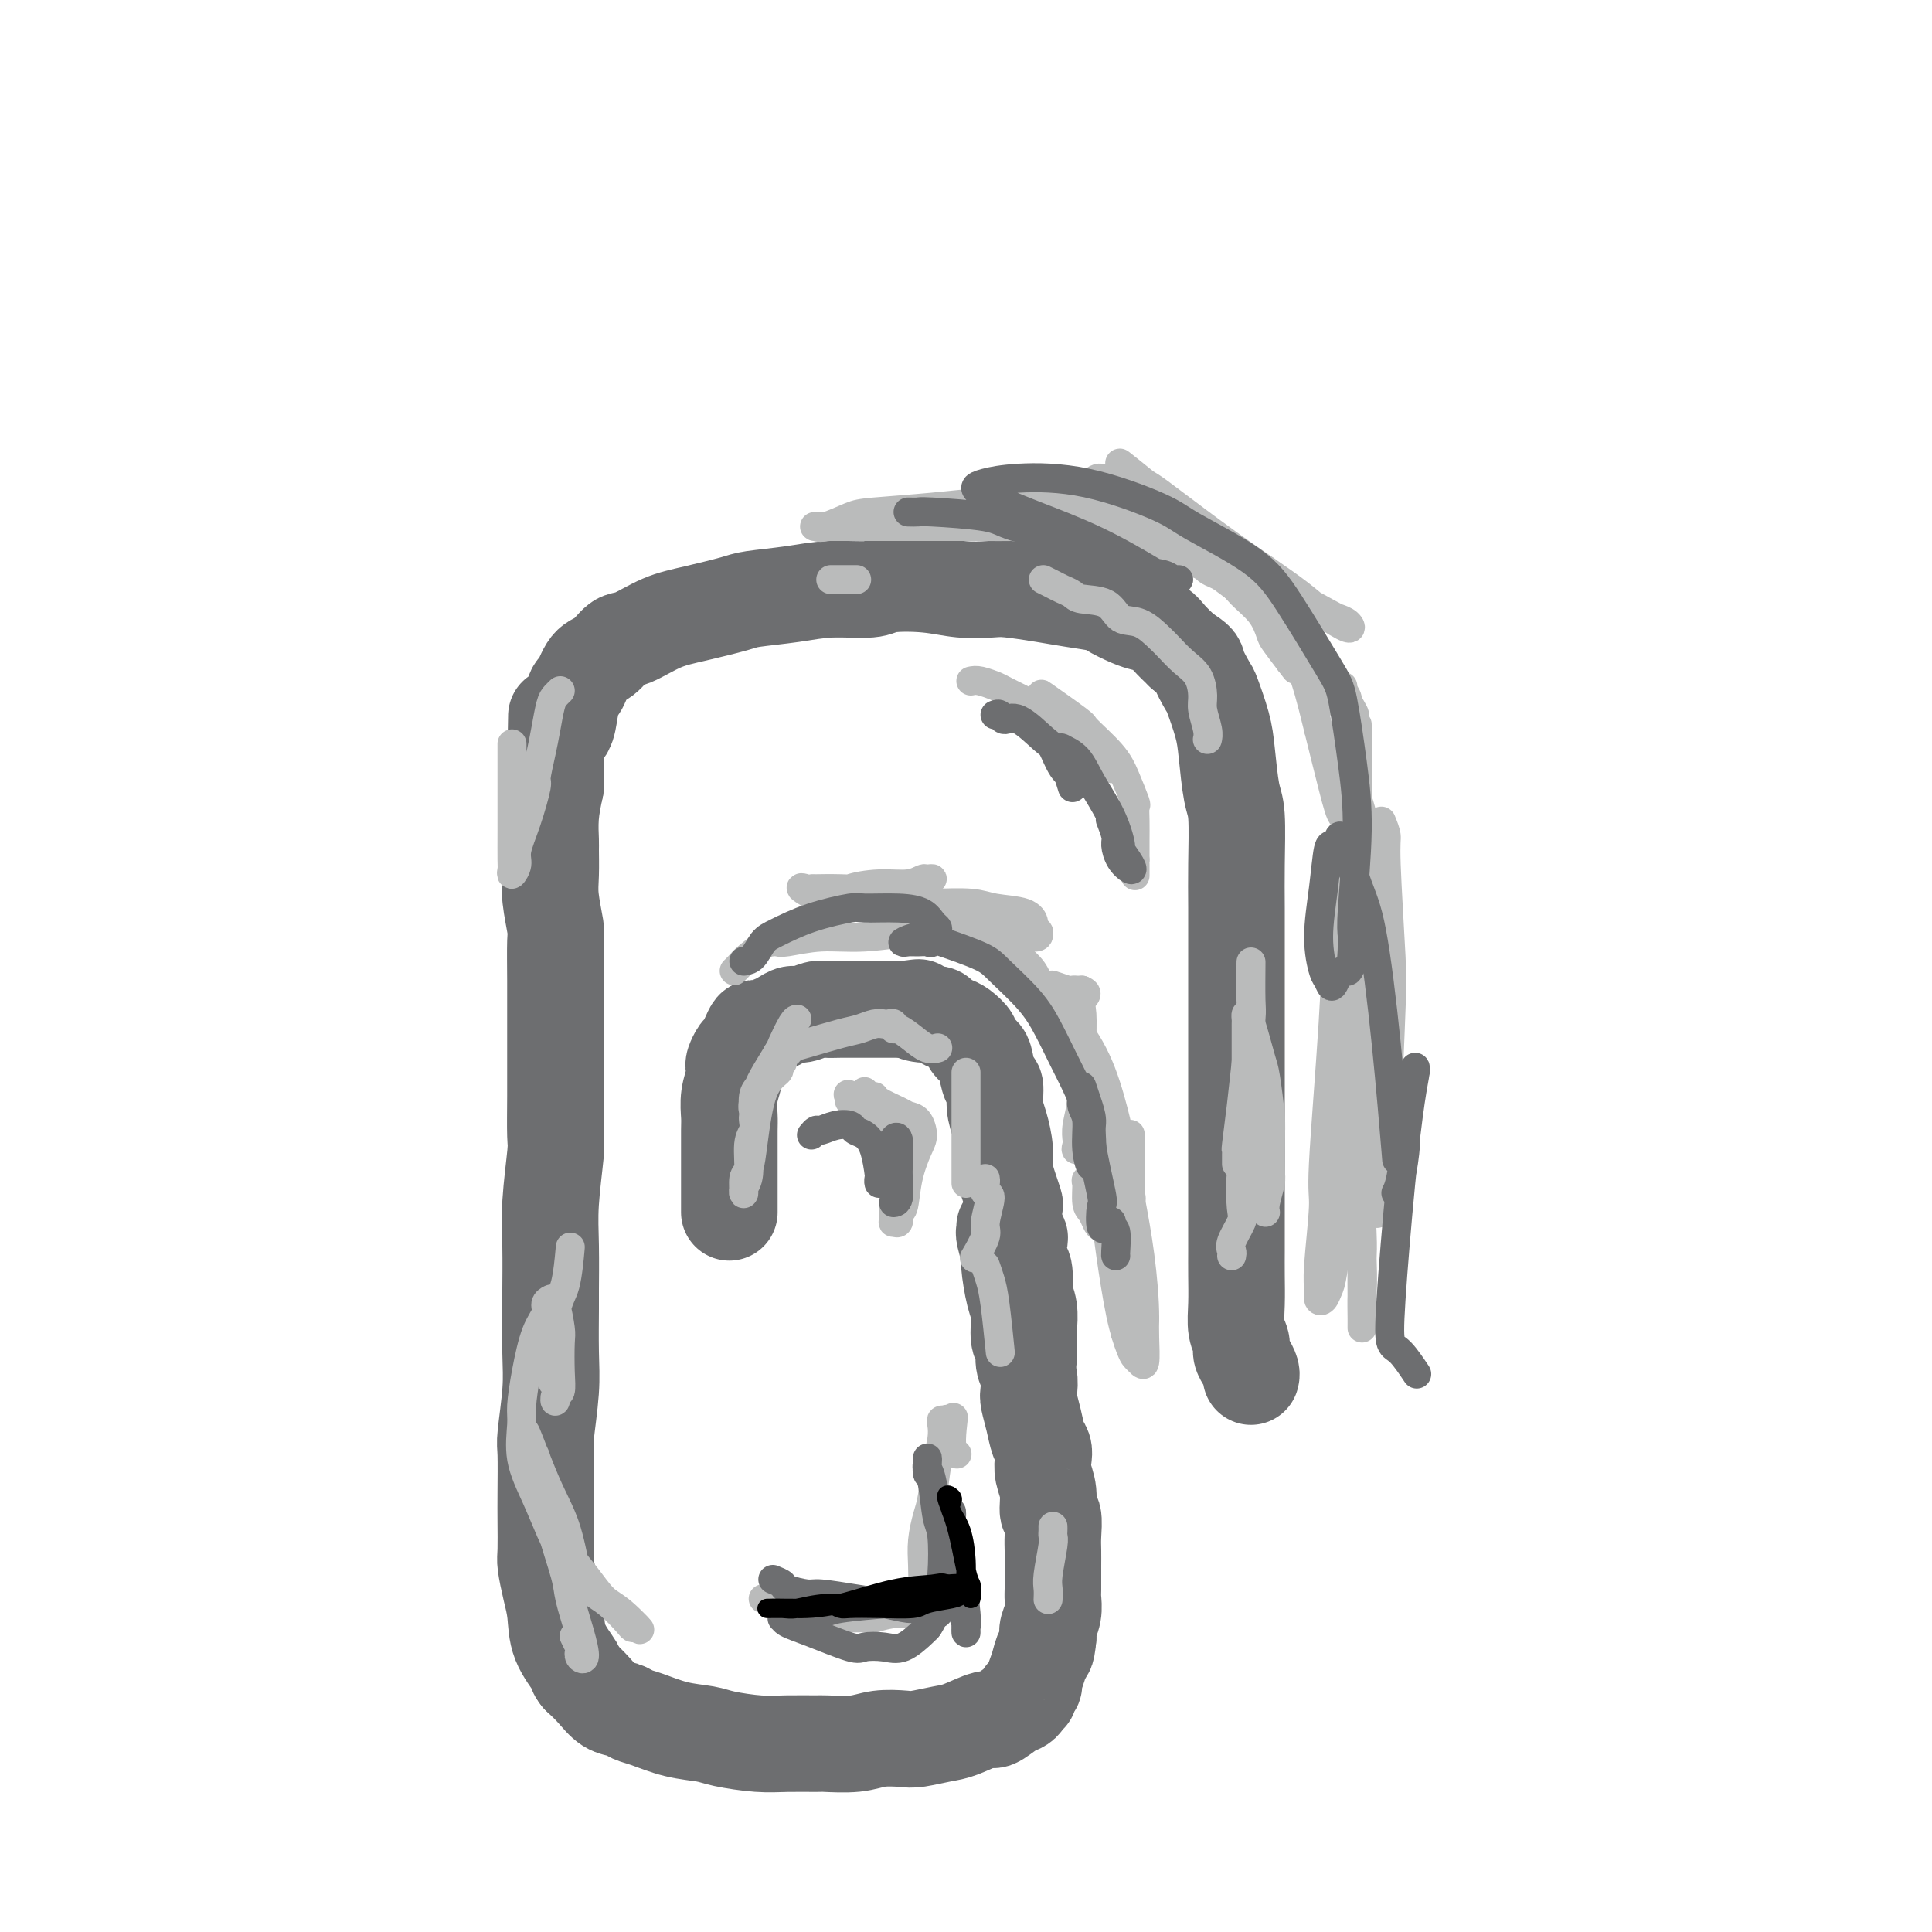 <svg viewBox='0 0 400 400' version='1.1' xmlns='http://www.w3.org/2000/svg' xmlns:xlink='http://www.w3.org/1999/xlink'><g fill='none' stroke='#6D6E70' stroke-width='20' stroke-linecap='round' stroke-linejoin='round'><path d='M151,251c0.000,-0.392 0.000,-0.785 0,-1c-0.000,-0.215 -0.000,-0.253 0,-1c0.000,-0.747 0.000,-2.205 0,-4c-0.000,-1.795 -0.001,-3.929 0,-5c0.001,-1.071 0.004,-1.081 0,-2c-0.004,-0.919 -0.015,-2.747 0,-4c0.015,-1.253 0.056,-1.931 0,-3c-0.056,-1.069 -0.208,-2.528 0,-4c0.208,-1.472 0.777,-2.957 1,-4c0.223,-1.043 0.101,-1.644 0,-2c-0.101,-0.356 -0.181,-0.467 0,-1c0.181,-0.533 0.624,-1.487 1,-2c0.376,-0.513 0.685,-0.585 1,-1c0.315,-0.415 0.637,-1.171 1,-2c0.363,-0.829 0.769,-1.729 1,-2c0.231,-0.271 0.287,0.086 1,0c0.713,-0.086 2.082,-0.615 3,-1c0.918,-0.385 1.386,-0.625 2,-1c0.614,-0.375 1.374,-0.885 2,-1c0.626,-0.115 1.117,0.165 2,0c0.883,-0.165 2.157,-0.776 3,-1c0.843,-0.224 1.255,-0.060 2,0c0.745,0.060 1.822,0.016 3,0c1.178,-0.016 2.455,-0.004 3,0c0.545,0.004 0.356,0.001 1,0c0.644,-0.001 2.121,-0.000 3,0c0.879,0.000 1.160,0.000 2,0c0.840,-0.000 2.240,-0.000 3,0c0.760,0.000 0.880,0.000 1,0'/><path d='M187,209c5.174,-0.683 2.608,-0.390 2,0c-0.608,0.390 0.743,0.877 2,1c1.257,0.123 2.422,-0.118 3,0c0.578,0.118 0.570,0.594 1,1c0.430,0.406 1.299,0.742 2,1c0.701,0.258 1.235,0.437 2,1c0.765,0.563 1.763,1.511 2,2c0.237,0.489 -0.286,0.520 0,1c0.286,0.480 1.382,1.409 2,2c0.618,0.591 0.757,0.845 1,2c0.243,1.155 0.591,3.211 1,4c0.409,0.789 0.879,0.310 1,1c0.121,0.690 -0.108,2.547 0,4c0.108,1.453 0.555,2.502 1,4c0.445,1.498 0.890,3.447 1,5c0.110,1.553 -0.115,2.712 0,4c0.115,1.288 0.570,2.707 1,4c0.430,1.293 0.833,2.462 1,3c0.167,0.538 0.096,0.445 0,1c-0.096,0.555 -0.218,1.756 0,3c0.218,1.244 0.777,2.530 1,3c0.223,0.470 0.111,0.124 0,1c-0.111,0.876 -0.222,2.975 0,4c0.222,1.025 0.778,0.977 1,2c0.222,1.023 0.112,3.116 0,4c-0.112,0.884 -0.226,0.557 0,1c0.226,0.443 0.793,1.655 1,3c0.207,1.345 0.056,2.824 0,4c-0.056,1.176 -0.016,2.050 0,3c0.016,0.950 0.008,1.975 0,3'/><path d='M208,254c0.032,0.426 0.064,0.852 0,1c-0.064,0.148 -0.223,0.018 0,1c0.223,0.982 0.829,3.076 1,4c0.171,0.924 -0.094,0.680 0,2c0.094,1.320 0.546,4.205 1,6c0.454,1.795 0.910,2.500 1,4c0.090,1.500 -0.186,3.795 0,5c0.186,1.205 0.834,1.318 1,2c0.166,0.682 -0.149,1.931 0,3c0.149,1.069 0.761,1.956 1,3c0.239,1.044 0.106,2.244 0,3c-0.106,0.756 -0.186,1.070 0,2c0.186,0.930 0.637,2.478 1,4c0.363,1.522 0.637,3.018 1,4c0.363,0.982 0.814,1.451 1,2c0.186,0.549 0.106,1.177 0,2c-0.106,0.823 -0.239,1.841 0,3c0.239,1.159 0.849,2.459 1,4c0.151,1.541 -0.156,3.324 0,4c0.156,0.676 0.774,0.244 1,1c0.226,0.756 0.061,2.700 0,4c-0.061,1.300 -0.017,1.958 0,3c0.017,1.042 0.005,2.470 0,3c-0.005,0.530 -0.005,0.162 0,1c0.005,0.838 0.015,2.882 0,4c-0.015,1.118 -0.056,1.310 0,2c0.056,0.690 0.207,1.878 0,3c-0.207,1.122 -0.774,2.178 -1,3c-0.226,0.822 -0.113,1.411 0,2'/><path d='M217,339c-0.338,3.791 -0.683,2.770 -1,3c-0.317,0.230 -0.606,1.712 -1,3c-0.394,1.288 -0.894,2.383 -1,3c-0.106,0.617 0.183,0.757 0,1c-0.183,0.243 -0.836,0.590 -1,1c-0.164,0.410 0.162,0.882 0,1c-0.162,0.118 -0.810,-0.118 -1,0c-0.190,0.118 0.079,0.590 0,1c-0.079,0.410 -0.507,0.758 -1,1c-0.493,0.242 -1.053,0.379 -2,1c-0.947,0.621 -2.281,1.725 -3,2c-0.719,0.275 -0.823,-0.280 -2,0c-1.177,0.280 -3.427,1.394 -5,2c-1.573,0.606 -2.469,0.702 -4,1c-1.531,0.298 -3.696,0.798 -5,1c-1.304,0.202 -1.746,0.107 -3,0c-1.254,-0.107 -3.321,-0.225 -5,0c-1.679,0.225 -2.970,0.793 -5,1c-2.030,0.207 -4.798,0.053 -6,0c-1.202,-0.053 -0.836,-0.003 -2,0c-1.164,0.003 -3.856,-0.040 -6,0c-2.144,0.040 -3.739,0.161 -6,0c-2.261,-0.161 -5.186,-0.606 -7,-1c-1.814,-0.394 -2.516,-0.736 -4,-1c-1.484,-0.264 -3.752,-0.450 -6,-1c-2.248,-0.550 -4.478,-1.463 -6,-2c-1.522,-0.537 -2.336,-0.699 -3,-1c-0.664,-0.301 -1.178,-0.740 -2,-1c-0.822,-0.260 -1.952,-0.339 -3,-1c-1.048,-0.661 -2.014,-1.903 -3,-3c-0.986,-1.097 -1.993,-2.048 -3,-3'/><path d='M120,347c-0.986,-1.159 -0.450,-1.056 -1,-2c-0.550,-0.944 -2.186,-2.935 -3,-5c-0.814,-2.065 -0.807,-4.204 -1,-6c-0.193,-1.796 -0.588,-3.249 -1,-5c-0.412,-1.751 -0.842,-3.800 -1,-5c-0.158,-1.200 -0.043,-1.551 0,-3c0.043,-1.449 0.015,-3.996 0,-6c-0.015,-2.004 -0.018,-3.465 0,-6c0.018,-2.535 0.057,-6.143 0,-8c-0.057,-1.857 -0.212,-1.962 0,-4c0.212,-2.038 0.789,-6.009 1,-9c0.211,-2.991 0.056,-5.000 0,-8c-0.056,-3.000 -0.011,-6.989 0,-9c0.011,-2.011 -0.011,-2.043 0,-4c0.011,-1.957 0.056,-5.840 0,-9c-0.056,-3.160 -0.211,-5.596 0,-9c0.211,-3.404 0.789,-7.777 1,-10c0.211,-2.223 0.057,-2.297 0,-4c-0.057,-1.703 -0.015,-5.035 0,-8c0.015,-2.965 0.004,-5.561 0,-8c-0.004,-2.439 0.000,-4.719 0,-6c-0.000,-1.281 -0.004,-1.563 0,-3c0.004,-1.437 0.015,-4.027 0,-7c-0.015,-2.973 -0.057,-6.327 0,-8c0.057,-1.673 0.212,-1.664 0,-3c-0.212,-1.336 -0.789,-4.018 -1,-6c-0.211,-1.982 -0.054,-3.263 0,-5c0.054,-1.737 0.004,-3.929 0,-5c-0.004,-1.071 0.037,-1.019 0,-2c-0.037,-0.981 -0.154,-2.995 0,-5c0.154,-2.005 0.577,-4.003 1,-6'/><path d='M115,163c0.339,-26.197 0.185,-11.188 0,-6c-0.185,5.188 -0.401,0.557 0,-2c0.401,-2.557 1.419,-3.039 2,-4c0.581,-0.961 0.725,-2.402 1,-4c0.275,-1.598 0.682,-3.353 1,-4c0.318,-0.647 0.547,-0.185 1,-1c0.453,-0.815 1.130,-2.908 2,-4c0.870,-1.092 1.933,-1.184 3,-2c1.067,-0.816 2.138,-2.355 3,-3c0.862,-0.645 1.514,-0.396 3,-1c1.486,-0.604 3.806,-2.059 6,-3c2.194,-0.941 4.263,-1.366 7,-2c2.737,-0.634 6.141,-1.475 8,-2c1.859,-0.525 2.173,-0.733 4,-1c1.827,-0.267 5.165,-0.594 8,-1c2.835,-0.406 5.165,-0.890 8,-1c2.835,-0.110 6.173,0.153 8,0c1.827,-0.153 2.141,-0.721 4,-1c1.859,-0.279 5.262,-0.268 8,0c2.738,0.268 4.810,0.793 7,1c2.190,0.207 4.500,0.097 6,0c1.500,-0.097 2.192,-0.182 4,0c1.808,0.182 4.732,0.630 7,1c2.268,0.370 3.881,0.663 6,1c2.119,0.337 4.746,0.720 6,1c1.254,0.280 1.136,0.459 2,1c0.864,0.541 2.709,1.446 4,2c1.291,0.554 2.026,0.757 3,1c0.974,0.243 2.185,0.527 3,1c0.815,0.473 1.233,1.135 2,2c0.767,0.865 1.884,1.932 3,3'/><path d='M245,135c3.197,1.995 2.688,1.982 3,3c0.312,1.018 1.445,3.067 2,4c0.555,0.933 0.531,0.750 1,2c0.469,1.250 1.432,3.931 2,6c0.568,2.069 0.741,3.525 1,6c0.259,2.475 0.605,5.970 1,8c0.395,2.030 0.838,2.596 1,5c0.162,2.404 0.043,6.648 0,10c-0.043,3.352 -0.012,5.812 0,9c0.012,3.188 0.003,7.102 0,9c-0.003,1.898 -0.001,1.779 0,4c0.001,2.221 0.000,6.782 0,10c-0.000,3.218 -0.000,5.093 0,8c0.000,2.907 0.000,6.847 0,9c-0.000,2.153 0.000,2.518 0,4c-0.000,1.482 -0.000,4.082 0,7c0.000,2.918 0.000,6.155 0,9c-0.000,2.845 -0.001,5.297 0,7c0.001,1.703 0.004,2.659 0,4c-0.004,1.341 -0.016,3.069 0,5c0.016,1.931 0.060,4.064 0,6c-0.060,1.936 -0.222,3.674 0,5c0.222,1.326 0.830,2.240 1,3c0.170,0.760 -0.098,1.367 0,2c0.098,0.633 0.562,1.293 1,2c0.438,0.707 0.849,1.459 1,2c0.151,0.541 0.043,0.869 0,1c-0.043,0.131 -0.022,0.066 0,0'/></g>
<g fill='none' stroke='#BABBBB' stroke-width='6' stroke-linecap='round' stroke-linejoin='round'><path d='M255,260c0.060,-0.306 0.120,-0.611 0,-1c-0.120,-0.389 -0.421,-0.861 0,-2c0.421,-1.139 1.563,-2.946 2,-4c0.437,-1.054 0.170,-1.355 0,-3c-0.170,-1.645 -0.242,-4.633 0,-7c0.242,-2.367 0.797,-4.114 1,-5c0.203,-0.886 0.054,-0.913 0,-2c-0.054,-1.087 -0.015,-3.236 0,-5c0.015,-1.764 0.004,-3.145 0,-5c-0.004,-1.855 -0.001,-4.184 0,-6c0.001,-1.816 -0.000,-3.117 0,-4c0.000,-0.883 0.002,-1.346 0,-2c-0.002,-0.654 -0.008,-1.500 0,-2c0.008,-0.500 0.029,-0.655 0,-1c-0.029,-0.345 -0.109,-0.878 0,-1c0.109,-0.122 0.408,0.169 1,2c0.592,1.831 1.479,5.201 2,7c0.521,1.799 0.677,2.027 1,4c0.323,1.973 0.815,5.690 1,8c0.185,2.310 0.064,3.211 0,5c-0.064,1.789 -0.070,4.466 0,6c0.070,1.534 0.215,1.927 0,3c-0.215,1.073 -0.789,2.827 -1,4c-0.211,1.173 -0.060,1.764 0,2c0.060,0.236 0.030,0.118 0,0'/><path d='M260,245c-0.417,-0.417 -0.833,-0.833 -1,-1c-0.167,-0.167 -0.083,-0.083 0,0'/><path d='M256,241c-0.007,-0.712 -0.013,-1.424 0,-2c0.013,-0.576 0.046,-1.016 0,-1c-0.046,0.016 -0.170,0.487 0,-1c0.170,-1.487 0.634,-4.932 1,-8c0.366,-3.068 0.634,-5.759 1,-9c0.366,-3.241 0.830,-7.034 1,-9c0.170,-1.966 0.046,-2.106 0,-4c-0.046,-1.894 -0.013,-5.541 0,-7c0.013,-1.459 0.007,-0.729 0,0'/><path d='M216,120c0.673,0.332 1.346,0.664 2,1c0.654,0.336 1.290,0.675 2,1c0.710,0.325 1.494,0.634 2,1c0.506,0.366 0.734,0.787 2,1c1.266,0.213 3.570,0.216 5,1c1.430,0.784 1.985,2.349 3,3c1.015,0.651 2.489,0.389 4,1c1.511,0.611 3.060,2.096 4,3c0.940,0.904 1.270,1.227 2,2c0.730,0.773 1.860,1.996 3,3c1.140,1.004 2.291,1.789 3,3c0.709,1.211 0.974,2.846 1,4c0.026,1.154 -0.189,1.826 0,3c0.189,1.174 0.783,2.851 1,4c0.217,1.149 0.059,1.771 0,2c-0.059,0.229 -0.017,0.065 0,0c0.017,-0.065 0.008,-0.033 0,0'/><path d='M172,120c0.399,0.000 0.798,0.000 1,0c0.202,0.000 0.208,-0.000 1,0c0.792,0.000 2.369,0.000 3,0c0.631,0.000 0.315,0.000 0,0'/><path d='M156,231c-0.033,0.244 -0.065,0.488 0,1c0.065,0.512 0.228,1.293 0,2c-0.228,0.707 -0.847,1.342 -1,3c-0.153,1.658 0.158,4.339 0,6c-0.158,1.661 -0.786,2.302 -1,3c-0.214,0.698 -0.014,1.453 0,1c0.014,-0.453 -0.157,-2.114 0,-3c0.157,-0.886 0.641,-0.997 1,-2c0.359,-1.003 0.592,-2.900 1,-6c0.408,-3.100 0.989,-7.405 2,-10c1.011,-2.595 2.450,-3.481 3,-4c0.550,-0.519 0.212,-0.670 0,-1c-0.212,-0.330 -0.297,-0.840 0,-1c0.297,-0.160 0.976,0.029 1,0c0.024,-0.029 -0.606,-0.274 -1,0c-0.394,0.274 -0.551,1.069 -1,2c-0.449,0.931 -1.188,1.998 -2,3c-0.812,1.002 -1.695,1.940 -2,3c-0.305,1.060 -0.033,2.242 0,2c0.033,-0.242 -0.175,-1.907 0,-3c0.175,-1.093 0.733,-1.613 1,-2c0.267,-0.387 0.243,-0.640 1,-2c0.757,-1.360 2.294,-3.829 3,-5c0.706,-1.171 0.581,-1.046 1,-2c0.419,-0.954 1.382,-2.988 2,-4c0.618,-1.012 0.891,-1.004 1,-1c0.109,0.004 0.055,0.002 0,0'/><path d='M161,218c0.773,0.098 1.547,0.195 2,0c0.453,-0.195 0.586,-0.683 1,-1c0.414,-0.317 1.109,-0.463 3,-1c1.891,-0.537 4.979,-1.464 7,-2c2.021,-0.536 2.976,-0.681 4,-1c1.024,-0.319 2.116,-0.813 3,-1c0.884,-0.187 1.559,-0.066 2,0c0.441,0.066 0.649,0.076 1,0c0.351,-0.076 0.846,-0.237 1,0c0.154,0.237 -0.032,0.873 0,1c0.032,0.127 0.282,-0.253 1,0c0.718,0.253 1.904,1.140 3,2c1.096,0.860 2.103,1.693 3,2c0.897,0.307 1.685,0.088 2,0c0.315,-0.088 0.158,-0.044 0,0'/><path d='M200,222c0.000,0.247 0.000,0.493 0,1c0.000,0.507 0.000,1.274 0,3c0.000,1.726 0.000,4.410 0,6c0.000,1.590 0.000,2.086 0,4c0.000,1.914 0.000,5.246 0,7c0.000,1.754 0.000,1.930 0,2c0.000,0.070 0.000,0.035 0,0'/><path d='M204,244c0.040,0.190 0.079,0.380 0,1c-0.079,0.620 -0.277,1.669 0,2c0.277,0.331 1.030,-0.058 1,1c-0.030,1.058 -0.843,3.562 -1,5c-0.157,1.438 0.342,1.810 0,3c-0.342,1.190 -1.526,3.197 -2,4c-0.474,0.803 -0.237,0.401 0,0'/><path d='M204,262c0.339,0.970 0.679,1.940 1,3c0.321,1.060 0.625,2.208 1,5c0.375,2.792 0.821,7.226 1,9c0.179,1.774 0.089,0.887 0,0'/><path d='M218,316c0.008,0.327 0.016,0.653 0,1c-0.016,0.347 -0.057,0.713 0,1c0.057,0.287 0.211,0.494 0,2c-0.211,1.506 -0.789,4.311 -1,6c-0.211,1.689 -0.057,2.262 0,3c0.057,0.738 0.016,1.639 0,2c-0.016,0.361 -0.008,0.180 0,0'/><path d='M119,339c-0.113,-0.235 -0.226,-0.470 0,0c0.226,0.470 0.792,1.646 1,2c0.208,0.354 0.060,-0.112 0,0c-0.060,0.112 -0.032,0.802 0,1c0.032,0.198 0.068,-0.096 0,0c-0.068,0.096 -0.240,0.583 0,1c0.240,0.417 0.892,0.765 1,0c0.108,-0.765 -0.328,-2.644 -1,-5c-0.672,-2.356 -1.581,-5.191 -2,-7c-0.419,-1.809 -0.350,-2.592 -1,-5c-0.650,-2.408 -2.019,-6.439 -3,-10c-0.981,-3.561 -1.572,-6.651 -2,-9c-0.428,-2.349 -0.692,-3.958 -1,-5c-0.308,-1.042 -0.662,-1.518 -1,-2c-0.338,-0.482 -0.662,-0.969 -1,-2c-0.338,-1.031 -0.691,-2.604 0,-1c0.691,1.604 2.424,6.387 4,10c1.576,3.613 2.994,6.058 4,9c1.006,2.942 1.601,6.382 2,8c0.399,1.618 0.604,1.414 1,2c0.396,0.586 0.985,1.961 2,3c1.015,1.039 2.458,1.742 4,3c1.542,1.258 3.184,3.069 4,4c0.816,0.931 0.804,0.980 1,1c0.196,0.020 0.598,0.010 1,0'/><path d='M132,337c1.529,1.457 -1.147,-1.402 -3,-3c-1.853,-1.598 -2.883,-1.937 -4,-3c-1.117,-1.063 -2.321,-2.851 -4,-5c-1.679,-2.149 -3.833,-4.659 -5,-6c-1.167,-1.341 -1.347,-1.514 -2,-3c-0.653,-1.486 -1.780,-4.284 -3,-7c-1.220,-2.716 -2.532,-5.349 -3,-8c-0.468,-2.651 -0.093,-5.319 0,-7c0.093,-1.681 -0.095,-2.376 0,-4c0.095,-1.624 0.473,-4.176 1,-7c0.527,-2.824 1.202,-5.920 2,-8c0.798,-2.080 1.720,-3.143 2,-4c0.280,-0.857 -0.083,-1.509 0,-2c0.083,-0.491 0.610,-0.820 1,-1c0.390,-0.180 0.641,-0.209 1,1c0.359,1.209 0.824,3.657 1,5c0.176,1.343 0.061,1.582 0,3c-0.061,1.418 -0.068,4.015 0,6c0.068,1.985 0.210,3.358 0,4c-0.210,0.642 -0.772,0.551 -1,1c-0.228,0.449 -0.121,1.436 0,1c0.121,-0.436 0.257,-2.297 0,-3c-0.257,-0.703 -0.906,-0.249 -1,-3c-0.094,-2.751 0.367,-8.706 1,-12c0.633,-3.294 1.440,-3.925 2,-6c0.560,-2.075 0.874,-5.593 1,-7c0.126,-1.407 0.063,-0.704 0,0'/><path d='M106,154c0.000,0.192 0.000,0.384 0,1c-0.000,0.616 -0.000,1.657 0,3c0.000,1.343 0.000,2.989 0,4c-0.000,1.011 -0.001,1.386 0,3c0.001,1.614 0.004,4.465 0,7c-0.004,2.535 -0.017,4.753 0,6c0.017,1.247 0.063,1.523 0,2c-0.063,0.477 -0.233,1.153 0,1c0.233,-0.153 0.871,-1.137 1,-2c0.129,-0.863 -0.250,-1.605 0,-3c0.250,-1.395 1.128,-3.442 2,-6c0.872,-2.558 1.739,-5.627 2,-7c0.261,-1.373 -0.085,-1.050 0,-2c0.085,-0.950 0.601,-3.172 1,-5c0.399,-1.828 0.682,-3.260 1,-5c0.318,-1.740 0.673,-3.786 1,-5c0.327,-1.214 0.627,-1.596 1,-2c0.373,-0.404 0.821,-0.830 1,-1c0.179,-0.170 0.090,-0.085 0,0'/><path d='M281,150c0.000,0.822 0.000,1.644 0,2c-0.000,0.356 -0.000,0.247 0,4c0.000,3.753 0.000,11.369 0,20c-0.000,8.631 -0.000,18.276 0,24c0.000,5.724 0.000,7.525 0,12c-0.000,4.475 -0.001,11.624 0,16c0.001,4.376 0.004,5.980 0,7c-0.004,1.020 -0.015,1.456 0,2c0.015,0.544 0.058,1.195 0,2c-0.058,0.805 -0.215,1.764 0,1c0.215,-0.764 0.804,-3.250 1,-8c0.196,-4.750 -0.000,-11.765 0,-18c0.000,-6.235 0.196,-11.689 0,-15c-0.196,-3.311 -0.785,-4.478 -1,-7c-0.215,-2.522 -0.057,-6.398 0,-10c0.057,-3.602 0.014,-6.929 0,-10c-0.014,-3.071 0.001,-5.887 0,-7c-0.001,-1.113 -0.016,-0.525 0,-1c0.016,-0.475 0.064,-2.014 0,-2c-0.064,0.014 -0.242,1.580 0,3c0.242,1.420 0.902,2.694 1,4c0.098,1.306 -0.366,2.646 0,7c0.366,4.354 1.562,11.724 2,19c0.438,7.276 0.118,14.459 0,21c-0.118,6.541 -0.034,12.440 0,17c0.034,4.560 0.017,7.780 0,11'/><path d='M284,244c0.403,13.202 -0.089,5.208 0,3c0.089,-2.208 0.760,1.369 1,3c0.240,1.631 0.051,1.315 0,1c-0.051,-0.315 0.038,-0.631 0,-1c-0.038,-0.369 -0.203,-0.792 0,-2c0.203,-1.208 0.772,-3.202 1,-4c0.228,-0.798 0.114,-0.399 0,0'/><path d='M286,170c0.452,1.112 0.903,2.223 1,3c0.097,0.777 -0.162,1.218 0,6c0.162,4.782 0.745,13.904 1,19c0.255,5.096 0.184,6.167 0,11c-0.184,4.833 -0.479,13.428 -1,20c-0.521,6.572 -1.268,11.121 -2,14c-0.732,2.879 -1.451,4.090 -2,5c-0.549,0.910 -0.930,1.520 -1,2c-0.070,0.480 0.169,0.830 0,1c-0.169,0.170 -0.748,0.161 -1,0c-0.252,-0.161 -0.177,-0.472 0,-1c0.177,-0.528 0.455,-1.272 0,-5c-0.455,-3.728 -1.642,-10.440 -2,-17c-0.358,-6.560 0.114,-12.967 0,-19c-0.114,-6.033 -0.815,-11.692 -1,-15c-0.185,-3.308 0.147,-4.264 0,-6c-0.147,-1.736 -0.771,-4.252 -1,-6c-0.229,-1.748 -0.063,-2.728 0,-3c0.063,-0.272 0.023,0.166 0,0c-0.023,-0.166 -0.030,-0.934 0,0c0.030,0.934 0.095,3.569 0,9c-0.095,5.431 -0.351,13.657 -1,24c-0.649,10.343 -1.691,22.803 -2,29c-0.309,6.197 0.116,6.131 0,9c-0.116,2.869 -0.774,8.671 -1,12c-0.226,3.329 -0.020,4.184 0,5c0.020,0.816 -0.147,1.594 0,2c0.147,0.406 0.606,0.439 1,0c0.394,-0.439 0.721,-1.349 1,-2c0.279,-0.651 0.508,-1.043 1,-4c0.492,-2.957 1.246,-8.478 2,-14'/><path d='M278,249c0.729,-3.852 0.052,-4.482 0,-7c-0.052,-2.518 0.521,-6.924 1,-10c0.479,-3.076 0.863,-4.823 1,-6c0.137,-1.177 0.026,-1.783 0,-2c-0.026,-0.217 0.031,-0.045 0,0c-0.031,0.045 -0.152,-0.039 0,2c0.152,2.039 0.577,6.199 1,12c0.423,5.801 0.845,13.244 1,17c0.155,3.756 0.041,3.827 0,6c-0.041,2.173 -0.011,6.450 0,9c0.011,2.550 0.004,3.372 0,4c-0.004,0.628 -0.005,1.060 0,1c0.005,-0.060 0.015,-0.612 0,-2c-0.015,-1.388 -0.057,-3.612 0,-5c0.057,-1.388 0.212,-1.941 0,-8c-0.212,-6.059 -0.792,-17.623 -1,-24c-0.208,-6.377 -0.046,-7.565 0,-13c0.046,-5.435 -0.026,-15.117 0,-22c0.026,-6.883 0.150,-10.967 0,-15c-0.150,-4.033 -0.576,-8.016 -1,-10c-0.424,-1.984 -0.848,-1.971 -1,-3c-0.152,-1.029 -0.032,-3.102 0,-4c0.032,-0.898 -0.025,-0.622 0,-1c0.025,-0.378 0.130,-1.411 0,-1c-0.130,0.411 -0.497,2.264 -1,2c-0.503,-0.264 -1.144,-2.647 -2,-6c-0.856,-3.353 -1.928,-7.677 -3,-12'/><path d='M273,151c-1.869,-7.742 -2.541,-9.596 -3,-11c-0.459,-1.404 -0.706,-2.357 -1,-4c-0.294,-1.643 -0.636,-3.975 -1,-5c-0.364,-1.025 -0.750,-0.742 -1,-1c-0.250,-0.258 -0.364,-1.057 0,-1c0.364,0.057 1.207,0.970 2,2c0.793,1.030 1.536,2.177 2,3c0.464,0.823 0.650,1.323 2,3c1.350,1.677 3.865,4.531 5,6c1.135,1.469 0.889,1.554 1,2c0.111,0.446 0.577,1.252 1,2c0.423,0.748 0.801,1.439 0,1c-0.801,-0.439 -2.782,-2.008 -5,-5c-2.218,-2.992 -4.675,-7.408 -7,-11c-2.325,-3.592 -4.519,-6.361 -6,-8c-1.481,-1.639 -2.251,-2.148 -3,-3c-0.749,-0.852 -1.478,-2.046 -2,-3c-0.522,-0.954 -0.838,-1.666 -1,-2c-0.162,-0.334 -0.170,-0.289 0,0c0.170,0.289 0.517,0.823 1,1c0.483,0.177 1.103,-0.003 3,1c1.897,1.003 5.073,3.189 8,5c2.927,1.811 5.606,3.247 7,4c1.394,0.753 1.502,0.821 2,1c0.498,0.179 1.385,0.468 2,1c0.615,0.532 0.959,1.308 0,1c-0.959,-0.308 -3.220,-1.698 -5,-3c-1.780,-1.302 -3.080,-2.515 -5,-4c-1.920,-1.485 -4.460,-3.243 -7,-5'/><path d='M262,118c-5.352,-3.627 -10.231,-7.194 -14,-10c-3.769,-2.806 -6.429,-4.850 -8,-6c-1.571,-1.150 -2.053,-1.407 -3,-2c-0.947,-0.593 -2.361,-1.523 -3,-2c-0.639,-0.477 -0.505,-0.502 -1,-1c-0.495,-0.498 -1.619,-1.468 -1,-1c0.619,0.468 2.981,2.373 5,4c2.019,1.627 3.695,2.977 5,4c1.305,1.023 2.238,1.718 5,4c2.762,2.282 7.353,6.152 10,8c2.647,1.848 3.352,1.673 4,2c0.648,0.327 1.241,1.157 2,2c0.759,0.843 1.684,1.700 2,2c0.316,0.300 0.023,0.044 0,0c-0.023,-0.044 0.223,0.126 -1,0c-1.223,-0.126 -3.914,-0.546 -8,-2c-4.086,-1.454 -9.568,-3.941 -14,-6c-4.432,-2.059 -7.815,-3.691 -10,-5c-2.185,-1.309 -3.171,-2.297 -4,-3c-0.829,-0.703 -1.500,-1.122 -2,-2c-0.500,-0.878 -0.829,-2.214 -1,-3c-0.171,-0.786 -0.184,-1.022 0,-1c0.184,0.022 0.563,0.302 1,0c0.437,-0.302 0.930,-1.187 2,-1c1.070,0.187 2.718,1.445 6,4c3.282,2.555 8.199,6.407 11,9c2.801,2.593 3.485,3.927 6,6c2.515,2.073 6.860,4.886 10,8c3.140,3.114 5.076,6.531 7,9c1.924,2.469 3.835,3.991 5,5c1.165,1.009 1.582,1.504 2,2'/><path d='M275,142c5.090,5.115 2.814,2.902 2,2c-0.814,-0.902 -0.166,-0.493 0,0c0.166,0.493 -0.152,1.070 0,1c0.152,-0.070 0.772,-0.786 1,-1c0.228,-0.214 0.064,0.075 0,0c-0.064,-0.075 -0.028,-0.515 0,-1c0.028,-0.485 0.049,-1.015 0,-1c-0.049,0.015 -0.167,0.575 0,1c0.167,0.425 0.619,0.713 1,4c0.381,3.287 0.691,9.571 1,15c0.309,5.429 0.619,10.002 1,14c0.381,3.998 0.834,7.422 1,9c0.166,1.578 0.045,1.309 0,2c-0.045,0.691 -0.013,2.340 0,3c0.013,0.660 0.006,0.330 0,0'/><path d='M189,187c0.744,0.002 1.487,0.004 2,0c0.513,-0.004 0.795,-0.013 1,0c0.205,0.013 0.332,0.049 2,0c1.668,-0.049 4.877,-0.182 7,0c2.123,0.182 3.161,0.680 5,1c1.839,0.320 4.478,0.462 6,1c1.522,0.538 1.926,1.470 2,2c0.074,0.530 -0.183,0.656 0,1c0.183,0.344 0.807,0.904 1,1c0.193,0.096 -0.043,-0.272 0,0c0.043,0.272 0.366,1.184 -1,1c-1.366,-0.184 -4.422,-1.465 -6,-2c-1.578,-0.535 -1.680,-0.325 -3,-1c-1.320,-0.675 -3.858,-2.234 -6,-3c-2.142,-0.766 -3.888,-0.740 -5,-1c-1.112,-0.260 -1.588,-0.807 -2,-1c-0.412,-0.193 -0.758,-0.032 -1,0c-0.242,0.032 -0.378,-0.066 0,0c0.378,0.066 1.272,0.297 2,1c0.728,0.703 1.292,1.877 2,3c0.708,1.123 1.560,2.195 4,4c2.440,1.805 6.468,4.344 9,6c2.532,1.656 3.567,2.430 5,3c1.433,0.570 3.264,0.937 4,1c0.736,0.063 0.379,-0.179 1,0c0.621,0.179 2.222,0.780 3,1c0.778,0.220 0.734,0.059 1,0c0.266,-0.059 0.841,-0.016 1,0c0.159,0.016 -0.097,0.005 0,0c0.097,-0.005 0.549,-0.002 1,0'/><path d='M224,205c1.701,0.657 0.452,1.298 0,2c-0.452,0.702 -0.107,1.463 0,3c0.107,1.537 -0.023,3.850 0,7c0.023,3.150 0.200,7.137 0,10c-0.200,2.863 -0.778,4.602 -1,6c-0.222,1.398 -0.088,2.457 0,3c0.088,0.543 0.130,0.572 0,1c-0.130,0.428 -0.431,1.257 0,1c0.431,-0.257 1.596,-1.598 2,-2c0.404,-0.402 0.048,0.136 0,0c-0.048,-0.136 0.211,-0.945 1,0c0.789,0.945 2.106,3.644 3,5c0.894,1.356 1.364,1.369 2,4c0.636,2.631 1.438,7.879 2,12c0.562,4.121 0.883,7.115 1,10c0.117,2.885 0.031,5.661 0,7c-0.031,1.339 -0.008,1.243 0,2c0.008,0.757 0.002,2.368 0,2c-0.002,-0.368 -0.001,-2.716 0,-5c0.001,-2.284 0.001,-4.504 0,-6c-0.001,-1.496 -0.004,-2.268 0,-3c0.004,-0.732 0.015,-1.426 0,-1c-0.015,0.426 -0.057,1.970 0,3c0.057,1.030 0.211,1.544 0,2c-0.211,0.456 -0.788,0.854 -1,2c-0.212,1.146 -0.061,3.042 0,4c0.061,0.958 0.030,0.979 0,1'/><path d='M233,275c-0.138,1.740 0.015,0.589 0,0c-0.015,-0.589 -0.200,-0.616 0,-2c0.200,-1.384 0.786,-4.124 1,-6c0.214,-1.876 0.057,-2.889 0,-6c-0.057,-3.111 -0.015,-8.320 0,-12c0.015,-3.680 0.004,-5.832 0,-8c-0.004,-2.168 -0.001,-4.352 0,-5c0.001,-0.648 -0.000,0.239 0,0c0.000,-0.239 0.002,-1.603 0,-1c-0.002,0.603 -0.008,3.172 0,5c0.008,1.828 0.031,2.915 0,4c-0.031,1.085 -0.117,2.170 0,3c0.117,0.830 0.437,1.407 0,1c-0.437,-0.407 -1.630,-1.798 -2,-3c-0.370,-1.202 0.084,-2.217 0,-3c-0.084,-0.783 -0.707,-1.335 -2,-4c-1.293,-2.665 -3.257,-7.441 -4,-10c-0.743,-2.559 -0.265,-2.899 -1,-5c-0.735,-2.101 -2.685,-5.963 -4,-9c-1.315,-3.037 -1.997,-5.249 -3,-7c-1.003,-1.751 -2.328,-3.040 -3,-4c-0.672,-0.960 -0.690,-1.592 -2,-3c-1.310,-1.408 -3.910,-3.592 -6,-5c-2.090,-1.408 -3.668,-2.041 -6,-3c-2.332,-0.959 -5.418,-2.246 -7,-3c-1.582,-0.754 -1.661,-0.975 -3,-1c-1.339,-0.025 -3.937,0.147 -6,0c-2.063,-0.147 -3.589,-0.613 -5,-1c-1.411,-0.387 -2.705,-0.693 -4,-1'/><path d='M176,186c-4.966,-1.409 -1.882,-0.433 -1,0c0.882,0.433 -0.440,0.322 -1,0c-0.560,-0.322 -0.358,-0.856 0,-1c0.358,-0.144 0.873,0.101 1,0c0.127,-0.101 -0.136,-0.549 1,-1c1.136,-0.451 3.669,-0.907 6,-1c2.331,-0.093 4.461,0.175 6,0c1.539,-0.175 2.487,-0.794 3,-1c0.513,-0.206 0.590,0.001 1,0c0.410,-0.001 1.154,-0.211 1,0c-0.154,0.211 -1.204,0.841 -2,1c-0.796,0.159 -1.337,-0.154 -3,0c-1.663,0.154 -4.447,0.774 -7,1c-2.553,0.226 -4.873,0.059 -7,0c-2.127,-0.059 -4.061,-0.008 -5,0c-0.939,0.008 -0.884,-0.026 -1,0c-0.116,0.026 -0.402,0.114 -1,0c-0.598,-0.114 -1.506,-0.429 -1,0c0.506,0.429 2.427,1.601 4,2c1.573,0.399 2.799,0.023 4,0c1.201,-0.023 2.379,0.306 5,1c2.621,0.694 6.687,1.754 9,2c2.313,0.246 2.873,-0.323 4,0c1.127,0.323 2.821,1.537 4,2c1.179,0.463 1.842,0.176 2,0c0.158,-0.176 -0.188,-0.240 0,0c0.188,0.240 0.911,0.783 1,1c0.089,0.217 -0.455,0.109 -1,0'/><path d='M198,192c5.111,1.224 1.890,0.284 1,0c-0.890,-0.284 0.551,0.089 2,1c1.449,0.911 2.907,2.361 5,4c2.093,1.639 4.821,3.466 7,6c2.179,2.534 3.810,5.776 6,10c2.190,4.224 4.941,9.430 6,12c1.059,2.570 0.428,2.506 1,5c0.572,2.494 2.346,7.548 3,11c0.654,3.452 0.186,5.301 0,7c-0.186,1.699 -0.091,3.247 0,4c0.091,0.753 0.178,0.709 0,1c-0.178,0.291 -0.622,0.915 -1,1c-0.378,0.085 -0.691,-0.369 -1,-1c-0.309,-0.631 -0.613,-1.440 -1,-2c-0.387,-0.560 -0.857,-0.870 -1,-2c-0.143,-1.130 0.041,-3.079 0,-4c-0.041,-0.921 -0.306,-0.814 0,0c0.306,0.814 1.185,2.337 2,4c0.815,1.663 1.566,3.468 2,5c0.434,1.532 0.550,2.791 1,6c0.450,3.209 1.235,8.366 2,12c0.765,3.634 1.512,5.743 2,7c0.488,1.257 0.719,1.663 1,2c0.281,0.337 0.611,0.606 1,1c0.389,0.394 0.835,0.914 1,0c0.165,-0.914 0.047,-3.261 0,-5c-0.047,-1.739 -0.024,-2.869 0,-4'/><path d='M237,273c0.019,-3.775 -0.433,-8.712 -1,-13c-0.567,-4.288 -1.248,-7.926 -2,-12c-0.752,-4.074 -1.575,-8.583 -2,-11c-0.425,-2.417 -0.452,-2.743 -1,-5c-0.548,-2.257 -1.619,-6.444 -3,-10c-1.381,-3.556 -3.074,-6.479 -5,-9c-1.926,-2.521 -4.085,-4.639 -5,-6c-0.915,-1.361 -0.584,-1.963 -2,-3c-1.416,-1.037 -4.578,-2.508 -7,-4c-2.422,-1.492 -4.105,-3.003 -7,-4c-2.895,-0.997 -7.003,-1.479 -9,-2c-1.997,-0.521 -1.884,-1.082 -4,-1c-2.116,0.082 -6.463,0.806 -10,1c-3.537,0.194 -6.265,-0.143 -9,0c-2.735,0.143 -5.478,0.767 -7,1c-1.522,0.233 -1.822,0.076 -2,0c-0.178,-0.076 -0.234,-0.072 -1,0c-0.766,0.072 -2.243,0.211 -2,0c0.243,-0.211 2.206,-0.772 3,-1c0.794,-0.228 0.419,-0.124 0,0c-0.419,0.124 -0.883,0.268 -2,1c-1.117,0.732 -2.887,2.052 -4,3c-1.113,0.948 -1.569,1.524 -2,2c-0.431,0.476 -0.837,0.850 -1,1c-0.163,0.150 -0.081,0.075 0,0'/><path d='M240,105c-0.741,0.008 -1.482,0.017 -2,0c-0.518,-0.017 -0.812,-0.058 -1,0c-0.188,0.058 -0.269,0.215 -3,0c-2.731,-0.215 -8.110,-0.800 -11,-1c-2.890,-0.200 -3.289,-0.013 -6,0c-2.711,0.013 -7.734,-0.147 -12,0c-4.266,0.147 -7.774,0.600 -12,1c-4.226,0.400 -9.170,0.748 -12,1c-2.830,0.252 -3.546,0.407 -5,1c-1.454,0.593 -3.644,1.623 -5,2c-1.356,0.377 -1.877,0.101 -2,0c-0.123,-0.101 0.152,-0.027 0,0c-0.152,0.027 -0.729,0.007 0,0c0.729,-0.007 2.766,-0.003 6,0c3.234,0.003 7.665,0.004 13,0c5.335,-0.004 11.573,-0.012 15,0c3.427,0.012 4.044,0.044 7,0c2.956,-0.044 8.250,-0.163 12,0c3.750,0.163 5.954,0.610 9,1c3.046,0.390 6.932,0.723 9,1c2.068,0.277 2.318,0.496 3,1c0.682,0.504 1.794,1.292 3,2c1.206,0.708 2.504,1.336 3,2c0.496,0.664 0.189,1.365 1,2c0.811,0.635 2.741,1.204 4,2c1.259,0.796 1.848,1.818 3,3c1.152,1.182 2.865,2.523 4,4c1.135,1.477 1.690,3.090 2,4c0.310,0.910 0.374,1.117 1,2c0.626,0.883 1.813,2.441 3,4'/><path d='M267,137c2.167,2.833 1.083,1.417 0,0'/><path d='M201,141c0.514,-0.109 1.028,-0.218 2,0c0.972,0.218 2.401,0.762 3,1c0.599,0.238 0.369,0.168 2,1c1.631,0.832 5.124,2.564 8,4c2.876,1.436 5.134,2.574 7,4c1.866,1.426 3.340,3.138 4,4c0.660,0.862 0.505,0.874 1,1c0.495,0.126 1.639,0.368 2,1c0.361,0.632 -0.062,1.656 0,2c0.062,0.344 0.609,0.010 1,0c0.391,-0.010 0.626,0.304 0,0c-0.626,-0.304 -2.112,-1.226 -3,-2c-0.888,-0.774 -1.177,-1.400 -2,-2c-0.823,-0.600 -2.178,-1.175 -3,-2c-0.822,-0.825 -1.109,-1.902 -2,-3c-0.891,-1.098 -2.387,-2.218 -3,-3c-0.613,-0.782 -0.344,-1.228 -1,-2c-0.656,-0.772 -2.237,-1.871 -1,-1c1.237,0.871 5.292,3.712 7,5c1.708,1.288 1.071,1.022 2,2c0.929,0.978 3.426,3.198 5,5c1.574,1.802 2.226,3.184 3,5c0.774,1.816 1.672,4.064 2,5c0.328,0.936 0.088,0.560 0,1c-0.088,0.440 -0.024,1.695 0,3c0.024,1.305 0.007,2.658 0,4c-0.007,1.342 -0.003,2.671 0,4'/><path d='M235,178c0.000,1.964 0.000,0.875 0,1c0.000,0.125 0.000,1.464 0,2c0.000,0.536 0.000,0.268 0,0'/><path d='M158,331c0.698,-0.061 1.396,-0.121 2,0c0.604,0.121 1.116,0.424 2,1c0.884,0.576 2.142,1.423 3,2c0.858,0.577 1.316,0.882 3,1c1.684,0.118 4.594,0.048 7,0c2.406,-0.048 4.308,-0.073 5,0c0.692,0.073 0.175,0.245 1,0c0.825,-0.245 2.991,-0.906 5,-1c2.009,-0.094 3.860,0.381 5,0c1.140,-0.381 1.569,-1.618 2,-2c0.431,-0.382 0.863,0.090 1,0c0.137,-0.090 -0.020,-0.742 0,-1c0.020,-0.258 0.217,-0.121 0,0c-0.217,0.121 -0.846,0.225 -1,0c-0.154,-0.225 0.169,-0.779 0,-1c-0.169,-0.221 -0.830,-0.109 -1,0c-0.170,0.109 0.150,0.215 0,0c-0.150,-0.215 -0.769,-0.750 -1,-1c-0.231,-0.250 -0.073,-0.216 0,-1c0.073,-0.784 0.061,-2.386 0,-4c-0.061,-1.614 -0.170,-3.240 0,-5c0.170,-1.760 0.620,-3.655 1,-5c0.380,-1.345 0.689,-2.140 1,-4c0.311,-1.860 0.623,-4.785 1,-7c0.377,-2.215 0.818,-3.719 1,-5c0.182,-1.281 0.104,-2.338 0,-3c-0.104,-0.662 -0.234,-0.930 0,-1c0.234,-0.070 0.832,0.058 1,0c0.168,-0.058 -0.095,-0.302 0,0c0.095,0.302 0.547,1.151 1,2'/><path d='M197,296c0.869,-5.607 0.042,-0.625 0,2c-0.042,2.625 0.702,2.893 1,3c0.298,0.107 0.149,0.054 0,0'/><path d='M179,226c0.311,0.439 0.621,0.877 1,1c0.379,0.123 0.826,-0.071 1,0c0.174,0.071 0.075,0.407 1,1c0.925,0.593 2.873,1.444 4,2c1.127,0.556 1.434,0.817 2,1c0.566,0.183 1.393,0.288 2,1c0.607,0.712 0.996,2.031 1,3c0.004,0.969 -0.376,1.588 -1,3c-0.624,1.412 -1.491,3.618 -2,6c-0.509,2.382 -0.658,4.941 -1,6c-0.342,1.059 -0.876,0.619 -1,1c-0.124,0.381 0.163,1.584 0,2c-0.163,0.416 -0.776,0.043 -1,0c-0.224,-0.043 -0.060,0.242 0,0c0.060,-0.242 0.016,-1.010 0,-2c-0.016,-0.990 -0.004,-2.201 0,-4c0.004,-1.799 0.001,-4.187 0,-6c-0.001,-1.813 -0.000,-3.050 0,-4c0.000,-0.950 -0.000,-1.612 0,-2c0.000,-0.388 0.001,-0.500 0,-1c-0.001,-0.500 -0.003,-1.387 0,-2c0.003,-0.613 0.012,-0.953 0,-1c-0.012,-0.047 -0.044,0.197 0,0c0.044,-0.197 0.164,-0.836 0,-1c-0.164,-0.164 -0.611,0.149 -1,0c-0.389,-0.149 -0.720,-0.758 -1,-1c-0.280,-0.242 -0.508,-0.116 -1,0c-0.492,0.116 -1.248,0.224 -2,0c-0.752,-0.224 -1.501,-0.778 -2,-1c-0.499,-0.222 -0.750,-0.111 -1,0'/><path d='M177,228c-1.481,-0.417 -1.183,0.039 -1,0c0.183,-0.039 0.253,-0.575 0,-1c-0.253,-0.425 -0.828,-0.740 0,0c0.828,0.740 3.059,2.535 4,4c0.941,1.465 0.592,2.600 1,4c0.408,1.400 1.573,3.066 2,4c0.427,0.934 0.115,1.136 0,2c-0.115,0.864 -0.033,2.390 0,3c0.033,0.610 0.016,0.305 0,0'/></g>
<g fill='none' stroke='#6D6E70' stroke-width='6' stroke-linecap='round' stroke-linejoin='round'><path d='M160,327c0.842,0.342 1.683,0.683 2,1c0.317,0.317 0.109,0.609 1,1c0.891,0.391 2.879,0.879 4,1c1.121,0.121 1.373,-0.126 3,0c1.627,0.126 4.628,0.626 7,1c2.372,0.374 4.113,0.622 6,1c1.887,0.378 3.919,0.887 5,1c1.081,0.113 1.209,-0.169 2,0c0.791,0.169 2.244,0.788 3,1c0.756,0.212 0.813,0.018 1,0c0.187,-0.018 0.502,0.142 0,0c-0.502,-0.142 -1.822,-0.584 -3,-1c-1.178,-0.416 -2.214,-0.805 -3,-1c-0.786,-0.195 -1.324,-0.197 -4,0c-2.676,0.197 -7.491,0.593 -10,1c-2.509,0.407 -2.711,0.826 -4,1c-1.289,0.174 -3.665,0.102 -5,0c-1.335,-0.102 -1.628,-0.233 -2,0c-0.372,0.233 -0.821,0.830 -1,1c-0.179,0.170 -0.086,-0.088 0,0c0.086,0.088 0.165,0.520 1,1c0.835,0.480 2.428,1.007 5,2c2.572,0.993 6.125,2.452 8,3c1.875,0.548 2.071,0.186 3,0c0.929,-0.186 2.589,-0.194 4,0c1.411,0.194 2.572,0.591 4,0c1.428,-0.591 3.122,-2.169 4,-3c0.878,-0.831 0.939,-0.916 1,-1'/><path d='M192,337c1.169,-1.507 1.593,-3.275 2,-5c0.407,-1.725 0.799,-3.408 1,-6c0.201,-2.592 0.212,-6.094 0,-8c-0.212,-1.906 -0.645,-2.216 -1,-4c-0.355,-1.784 -0.632,-5.041 -1,-7c-0.368,-1.959 -0.829,-2.621 -1,-3c-0.171,-0.379 -0.053,-0.474 0,-1c0.053,-0.526 0.041,-1.483 0,-1c-0.041,0.483 -0.109,2.407 0,3c0.109,0.593 0.396,-0.144 1,2c0.604,2.144 1.525,7.170 2,10c0.475,2.830 0.506,3.464 1,5c0.494,1.536 1.453,3.972 2,6c0.547,2.028 0.682,3.646 1,5c0.318,1.354 0.818,2.443 1,3c0.182,0.557 0.046,0.580 0,1c-0.046,0.420 -0.001,1.235 0,1c0.001,-0.235 -0.042,-1.520 0,-2c0.042,-0.480 0.169,-0.156 0,-2c-0.169,-1.844 -0.634,-5.857 -1,-9c-0.366,-3.143 -0.634,-5.417 -1,-7c-0.366,-1.583 -0.830,-2.476 -1,-3c-0.170,-0.524 -0.046,-0.680 0,-1c0.046,-0.320 0.013,-0.806 0,-1c-0.013,-0.194 -0.007,-0.097 0,0'/><path d='M168,235c0.377,-0.451 0.755,-0.902 1,-1c0.245,-0.098 0.359,0.158 1,0c0.641,-0.158 1.810,-0.729 3,-1c1.190,-0.271 2.399,-0.240 3,0c0.601,0.240 0.592,0.690 1,1c0.408,0.310 1.234,0.480 2,1c0.766,0.520 1.472,1.390 2,3c0.528,1.610 0.876,3.958 1,5c0.124,1.042 0.022,0.776 0,1c-0.022,0.224 0.037,0.936 0,1c-0.037,0.064 -0.169,-0.521 0,-1c0.169,-0.479 0.637,-0.851 1,-2c0.363,-1.149 0.619,-3.076 1,-4c0.381,-0.924 0.886,-0.846 1,-1c0.114,-0.154 -0.165,-0.539 0,-1c0.165,-0.461 0.772,-0.999 1,0c0.228,0.999 0.075,3.536 0,5c-0.075,1.464 -0.072,1.856 0,3c0.072,1.144 0.212,3.039 0,4c-0.212,0.961 -0.775,0.989 -1,1c-0.225,0.011 -0.113,0.006 0,0'/><path d='M154,199c0.670,-0.124 1.339,-0.247 2,-1c0.661,-0.753 1.313,-2.135 2,-3c0.687,-0.865 1.407,-1.213 3,-2c1.593,-0.787 4.058,-2.013 7,-3c2.942,-0.987 6.360,-1.736 8,-2c1.640,-0.264 1.501,-0.043 3,0c1.499,0.043 4.637,-0.092 7,0c2.363,0.092 3.950,0.410 5,1c1.050,0.590 1.561,1.450 2,2c0.439,0.550 0.805,0.788 1,1c0.195,0.212 0.218,0.396 0,1c-0.218,0.604 -0.677,1.627 -1,2c-0.323,0.373 -0.509,0.096 -1,0c-0.491,-0.096 -1.287,-0.010 -2,0c-0.713,0.010 -1.344,-0.054 -2,0c-0.656,0.054 -1.336,0.227 -1,0c0.336,-0.227 1.689,-0.856 3,-1c1.311,-0.144 2.580,0.195 5,1c2.420,0.805 5.989,2.074 8,3c2.011,0.926 2.463,1.508 4,3c1.537,1.492 4.159,3.896 6,6c1.841,2.104 2.900,3.910 4,6c1.100,2.090 2.242,4.465 3,6c0.758,1.535 1.131,2.229 2,4c0.869,1.771 2.233,4.619 3,7c0.767,2.381 0.937,4.295 1,6c0.063,1.705 0.018,3.201 0,4c-0.018,0.799 -0.009,0.899 0,1'/><path d='M226,241c-0.088,1.349 -0.809,-0.779 -1,-3c-0.191,-2.221 0.148,-4.535 0,-6c-0.148,-1.465 -0.781,-2.083 -1,-3c-0.219,-0.917 -0.022,-2.135 0,-3c0.022,-0.865 -0.130,-1.377 0,-1c0.130,0.377 0.543,1.642 1,3c0.457,1.358 0.959,2.810 1,4c0.041,1.190 -0.377,2.119 0,5c0.377,2.881 1.550,7.715 2,10c0.450,2.285 0.177,2.020 0,3c-0.177,0.980 -0.258,3.205 0,4c0.258,0.795 0.854,0.159 1,0c0.146,-0.159 -0.158,0.157 0,0c0.158,-0.157 0.778,-0.788 1,-1c0.222,-0.212 0.045,-0.004 0,0c-0.045,0.004 0.040,-0.195 0,0c-0.040,0.195 -0.207,0.784 0,1c0.207,0.216 0.787,0.058 1,1c0.213,0.942 0.057,2.984 0,4c-0.057,1.016 -0.016,1.004 0,1c0.016,-0.004 0.008,-0.002 0,0'/><path d='M206,148c0.363,-0.143 0.727,-0.287 1,0c0.273,0.287 0.457,1.004 1,1c0.543,-0.004 1.445,-0.730 3,0c1.555,0.730 3.761,2.916 5,4c1.239,1.084 1.510,1.067 2,2c0.490,0.933 1.200,2.814 2,4c0.800,1.186 1.689,1.675 2,2c0.311,0.325 0.045,0.487 0,1c-0.045,0.513 0.132,1.378 0,1c-0.132,-0.378 -0.574,-1.997 -1,-3c-0.426,-1.003 -0.837,-1.389 -1,-2c-0.163,-0.611 -0.078,-1.446 0,-2c0.078,-0.554 0.149,-0.825 0,-1c-0.149,-0.175 -0.519,-0.253 0,0c0.519,0.253 1.927,0.836 3,2c1.073,1.164 1.811,2.910 3,5c1.189,2.090 2.828,4.523 4,7c1.172,2.477 1.877,4.999 2,6c0.123,1.001 -0.335,0.483 0,1c0.335,0.517 1.464,2.071 2,3c0.536,0.929 0.480,1.233 0,1c-0.480,-0.233 -1.383,-1.002 -2,-2c-0.617,-0.998 -0.949,-2.226 -1,-3c-0.051,-0.774 0.179,-1.093 0,-2c-0.179,-0.907 -0.765,-2.402 -1,-3c-0.235,-0.598 -0.117,-0.299 0,0'/><path d='M188,106c0.812,0.019 1.624,0.039 2,0c0.376,-0.039 0.314,-0.135 3,0c2.686,0.135 8.118,0.502 11,1c2.882,0.498 3.213,1.127 6,2c2.787,0.873 8.031,1.989 12,3c3.969,1.011 6.662,1.917 9,3c2.338,1.083 4.319,2.344 6,3c1.681,0.656 3.060,0.709 4,1c0.940,0.291 1.441,0.820 2,1c0.559,0.180 1.177,0.010 1,0c-0.177,-0.010 -1.150,0.139 -2,0c-0.850,-0.139 -1.576,-0.566 -4,-2c-2.424,-1.434 -6.547,-3.876 -11,-6c-4.453,-2.124 -9.236,-3.931 -12,-5c-2.764,-1.069 -3.508,-1.399 -5,-2c-1.492,-0.601 -3.732,-1.471 -5,-2c-1.268,-0.529 -1.562,-0.717 -2,-1c-0.438,-0.283 -1.019,-0.662 -1,-1c0.019,-0.338 0.637,-0.635 2,-1c1.363,-0.365 3.473,-0.799 7,-1c3.527,-0.201 8.473,-0.169 14,1c5.527,1.169 11.634,3.475 15,5c3.366,1.525 3.990,2.270 7,4c3.010,1.730 8.406,4.446 12,7c3.594,2.554 5.384,4.946 8,9c2.616,4.054 6.056,9.771 8,13c1.944,3.229 2.391,3.970 3,7c0.609,3.030 1.380,8.348 2,13c0.620,4.652 1.090,8.637 1,14c-0.090,5.363 -0.740,12.104 -1,16c-0.260,3.896 -0.130,4.948 0,6'/><path d='M280,194c-0.036,8.970 -1.124,6.897 -2,7c-0.876,0.103 -1.538,2.384 -2,3c-0.462,0.616 -0.723,-0.431 -1,-1c-0.277,-0.569 -0.569,-0.660 -1,-2c-0.431,-1.340 -1.002,-3.930 -1,-7c0.002,-3.070 0.576,-6.620 1,-10c0.424,-3.380 0.697,-6.590 1,-8c0.303,-1.410 0.636,-1.020 1,-1c0.364,0.020 0.758,-0.330 1,-1c0.242,-0.670 0.331,-1.661 1,0c0.669,1.661 1.917,5.976 3,9c1.083,3.024 2.002,4.759 3,10c0.998,5.241 2.076,13.988 3,23c0.924,9.012 1.692,18.289 2,22c0.308,3.711 0.154,1.855 0,0'/><path d='M289,247c0.303,-0.566 0.607,-1.131 1,-3c0.393,-1.869 0.876,-5.041 1,-7c0.124,-1.959 -0.110,-2.706 0,-5c0.110,-2.294 0.563,-6.134 1,-8c0.437,-1.866 0.858,-1.758 1,-2c0.142,-0.242 0.007,-0.835 0,-1c-0.007,-0.165 0.116,0.100 0,1c-0.116,0.900 -0.471,2.437 -1,6c-0.529,3.563 -1.230,9.152 -2,17c-0.770,7.848 -1.607,17.957 -2,24c-0.393,6.043 -0.343,8.022 0,9c0.343,0.978 0.977,0.956 2,2c1.023,1.044 2.435,3.156 3,4c0.565,0.844 0.282,0.422 0,0'/></g>
<g fill='none' stroke='#000000' stroke-width='4' stroke-linecap='round' stroke-linejoin='round'><path d='M172,332c0.748,0.421 1.496,0.842 2,1c0.504,0.158 0.765,0.053 2,0c1.235,-0.053 3.444,-0.055 6,0c2.556,0.055 5.459,0.166 7,0c1.541,-0.166 1.719,-0.611 3,-1c1.281,-0.389 3.664,-0.723 5,-1c1.336,-0.277 1.624,-0.496 2,-1c0.376,-0.504 0.839,-1.293 1,-2c0.161,-0.707 0.018,-1.331 0,-2c-0.018,-0.669 0.088,-1.383 0,-3c-0.088,-1.617 -0.369,-4.136 -1,-6c-0.631,-1.864 -1.613,-3.074 -2,-4c-0.387,-0.926 -0.178,-1.570 0,-2c0.178,-0.430 0.324,-0.648 0,-1c-0.324,-0.352 -1.120,-0.839 -1,0c0.120,0.839 1.156,3.005 2,6c0.844,2.995 1.495,6.819 2,9c0.505,2.181 0.863,2.719 1,3c0.137,0.281 0.054,0.306 0,1c-0.054,0.694 -0.078,2.056 0,2c0.078,-0.056 0.258,-1.530 0,-2c-0.258,-0.470 -0.954,0.066 -1,0c-0.046,-0.066 0.558,-0.733 0,-1c-0.558,-0.267 -2.279,-0.133 -4,0'/><path d='M196,328c-1.118,-0.480 -1.414,-0.181 -3,0c-1.586,0.181 -4.463,0.245 -8,1c-3.537,0.755 -7.735,2.202 -11,3c-3.265,0.798 -5.598,0.945 -7,1c-1.402,0.055 -1.875,0.016 -3,0c-1.125,-0.016 -2.903,-0.008 -4,0c-1.097,0.008 -1.515,0.017 -1,0c0.515,-0.017 1.962,-0.060 3,0c1.038,0.060 1.667,0.223 3,0c1.333,-0.223 3.370,-0.830 6,-1c2.630,-0.170 5.854,0.098 9,0c3.146,-0.098 6.214,-0.562 8,-1c1.786,-0.438 2.288,-0.849 3,-1c0.712,-0.151 1.632,-0.043 2,0c0.368,0.043 0.184,0.022 0,0'/></g>
</svg>